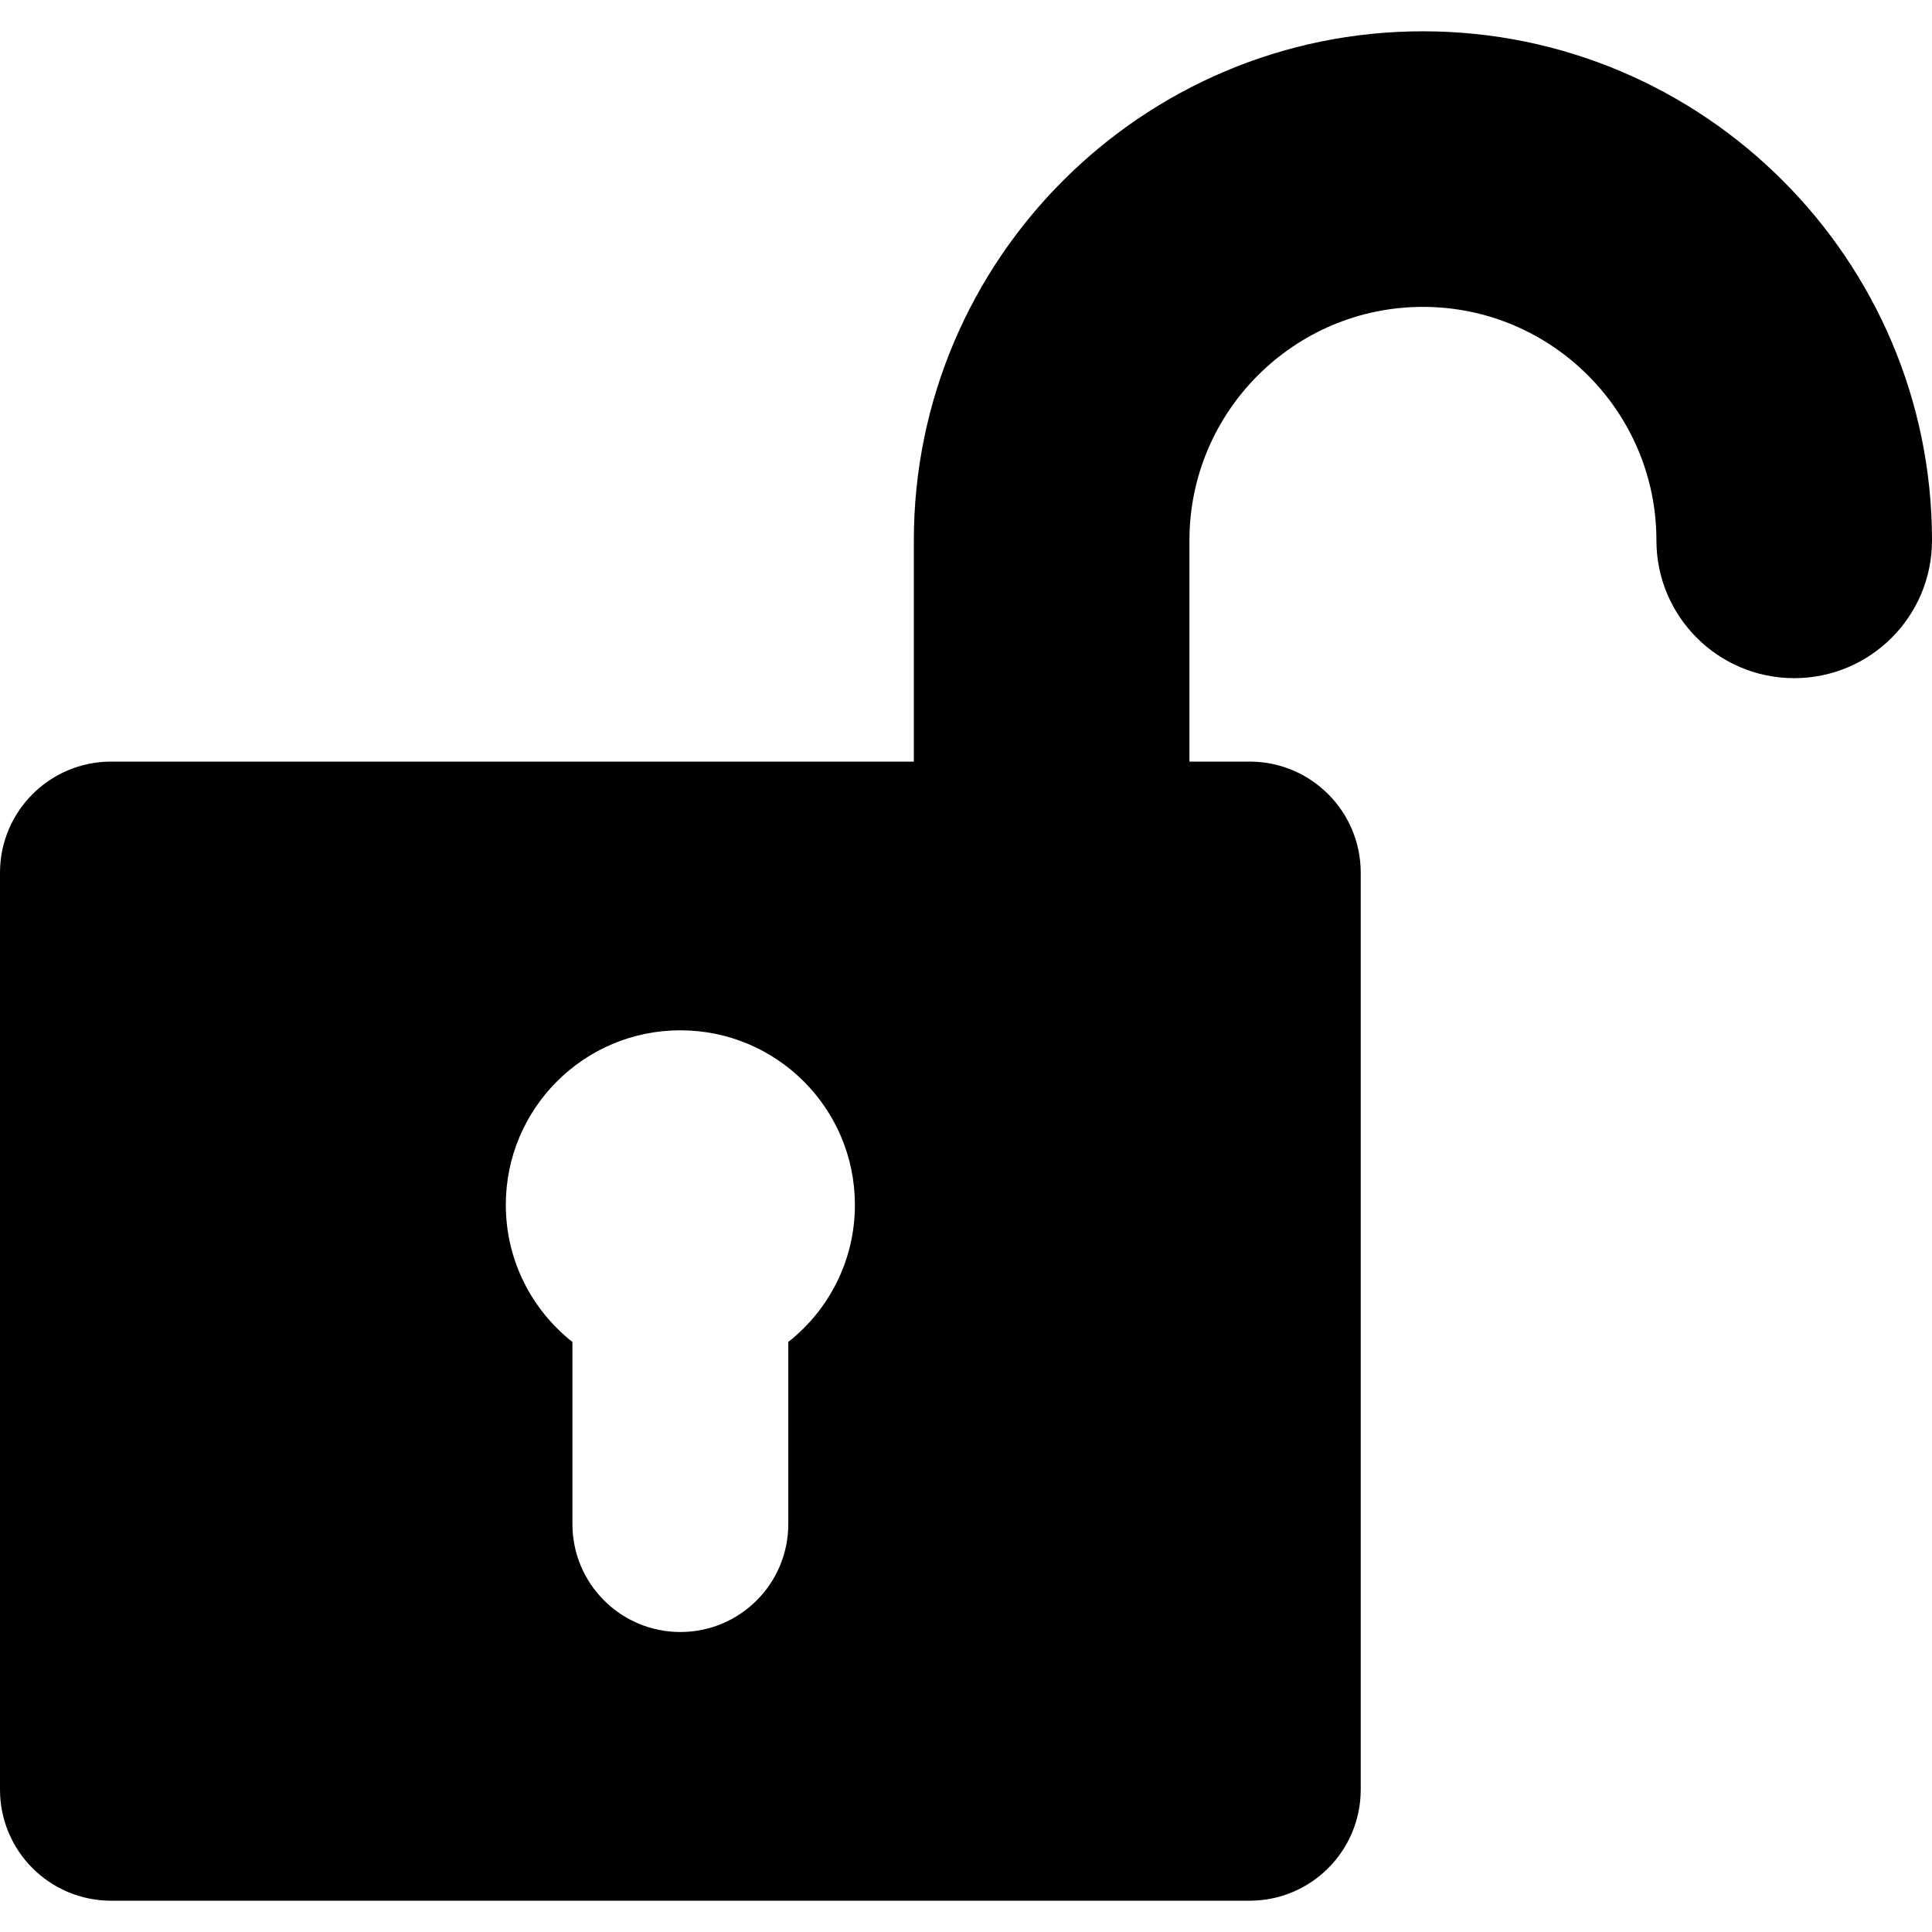 <?xml version="1.0" encoding="iso-8859-1"?>
<!-- Uploaded to: SVG Repo, www.svgrepo.com, Generator: SVG Repo Mixer Tools -->
<!DOCTYPE svg PUBLIC "-//W3C//DTD SVG 1.1//EN" "http://www.w3.org/Graphics/SVG/1.1/DTD/svg11.dtd">
<svg fill="#000000" height="800px" width="800px" version="1.1" id="Capa_1" xmlns="http://www.w3.org/2000/svg" xmlns:xlink="http://www.w3.org/1999/xlink" 
	 viewBox="0 0 280.417 280.417" xml:space="preserve">
<path d="M206.527,4.542c-40.742,0-73.889,33.146-73.889,73.889v32.111H16.125C7.22,110.542,0,117.761,0,126.667V259.75
	c0,8.906,7.22,16.125,16.125,16.125h165.25c8.906,0,16.125-7.219,16.125-16.125V126.667c0-8.906-7.219-16.125-16.125-16.125h-8.736
	V78.431c0-18.686,15.202-33.889,33.889-33.889c18.687,0,33.89,15.202,33.89,33.889c0,11.046,8.954,20,20,20s20-8.954,20-20
	C280.417,37.689,247.27,4.542,206.527,4.542z M114.416,194.777v26.432c0,8.652-7.014,15.666-15.666,15.666
	s-15.666-7.014-15.666-15.666v-26.432c-5.885-4.639-9.668-11.826-9.668-19.901c0-13.992,11.342-25.334,25.334-25.334
	s25.334,11.342,25.334,25.334C124.084,182.951,120.301,190.138,114.416,194.777z"/>
</svg>